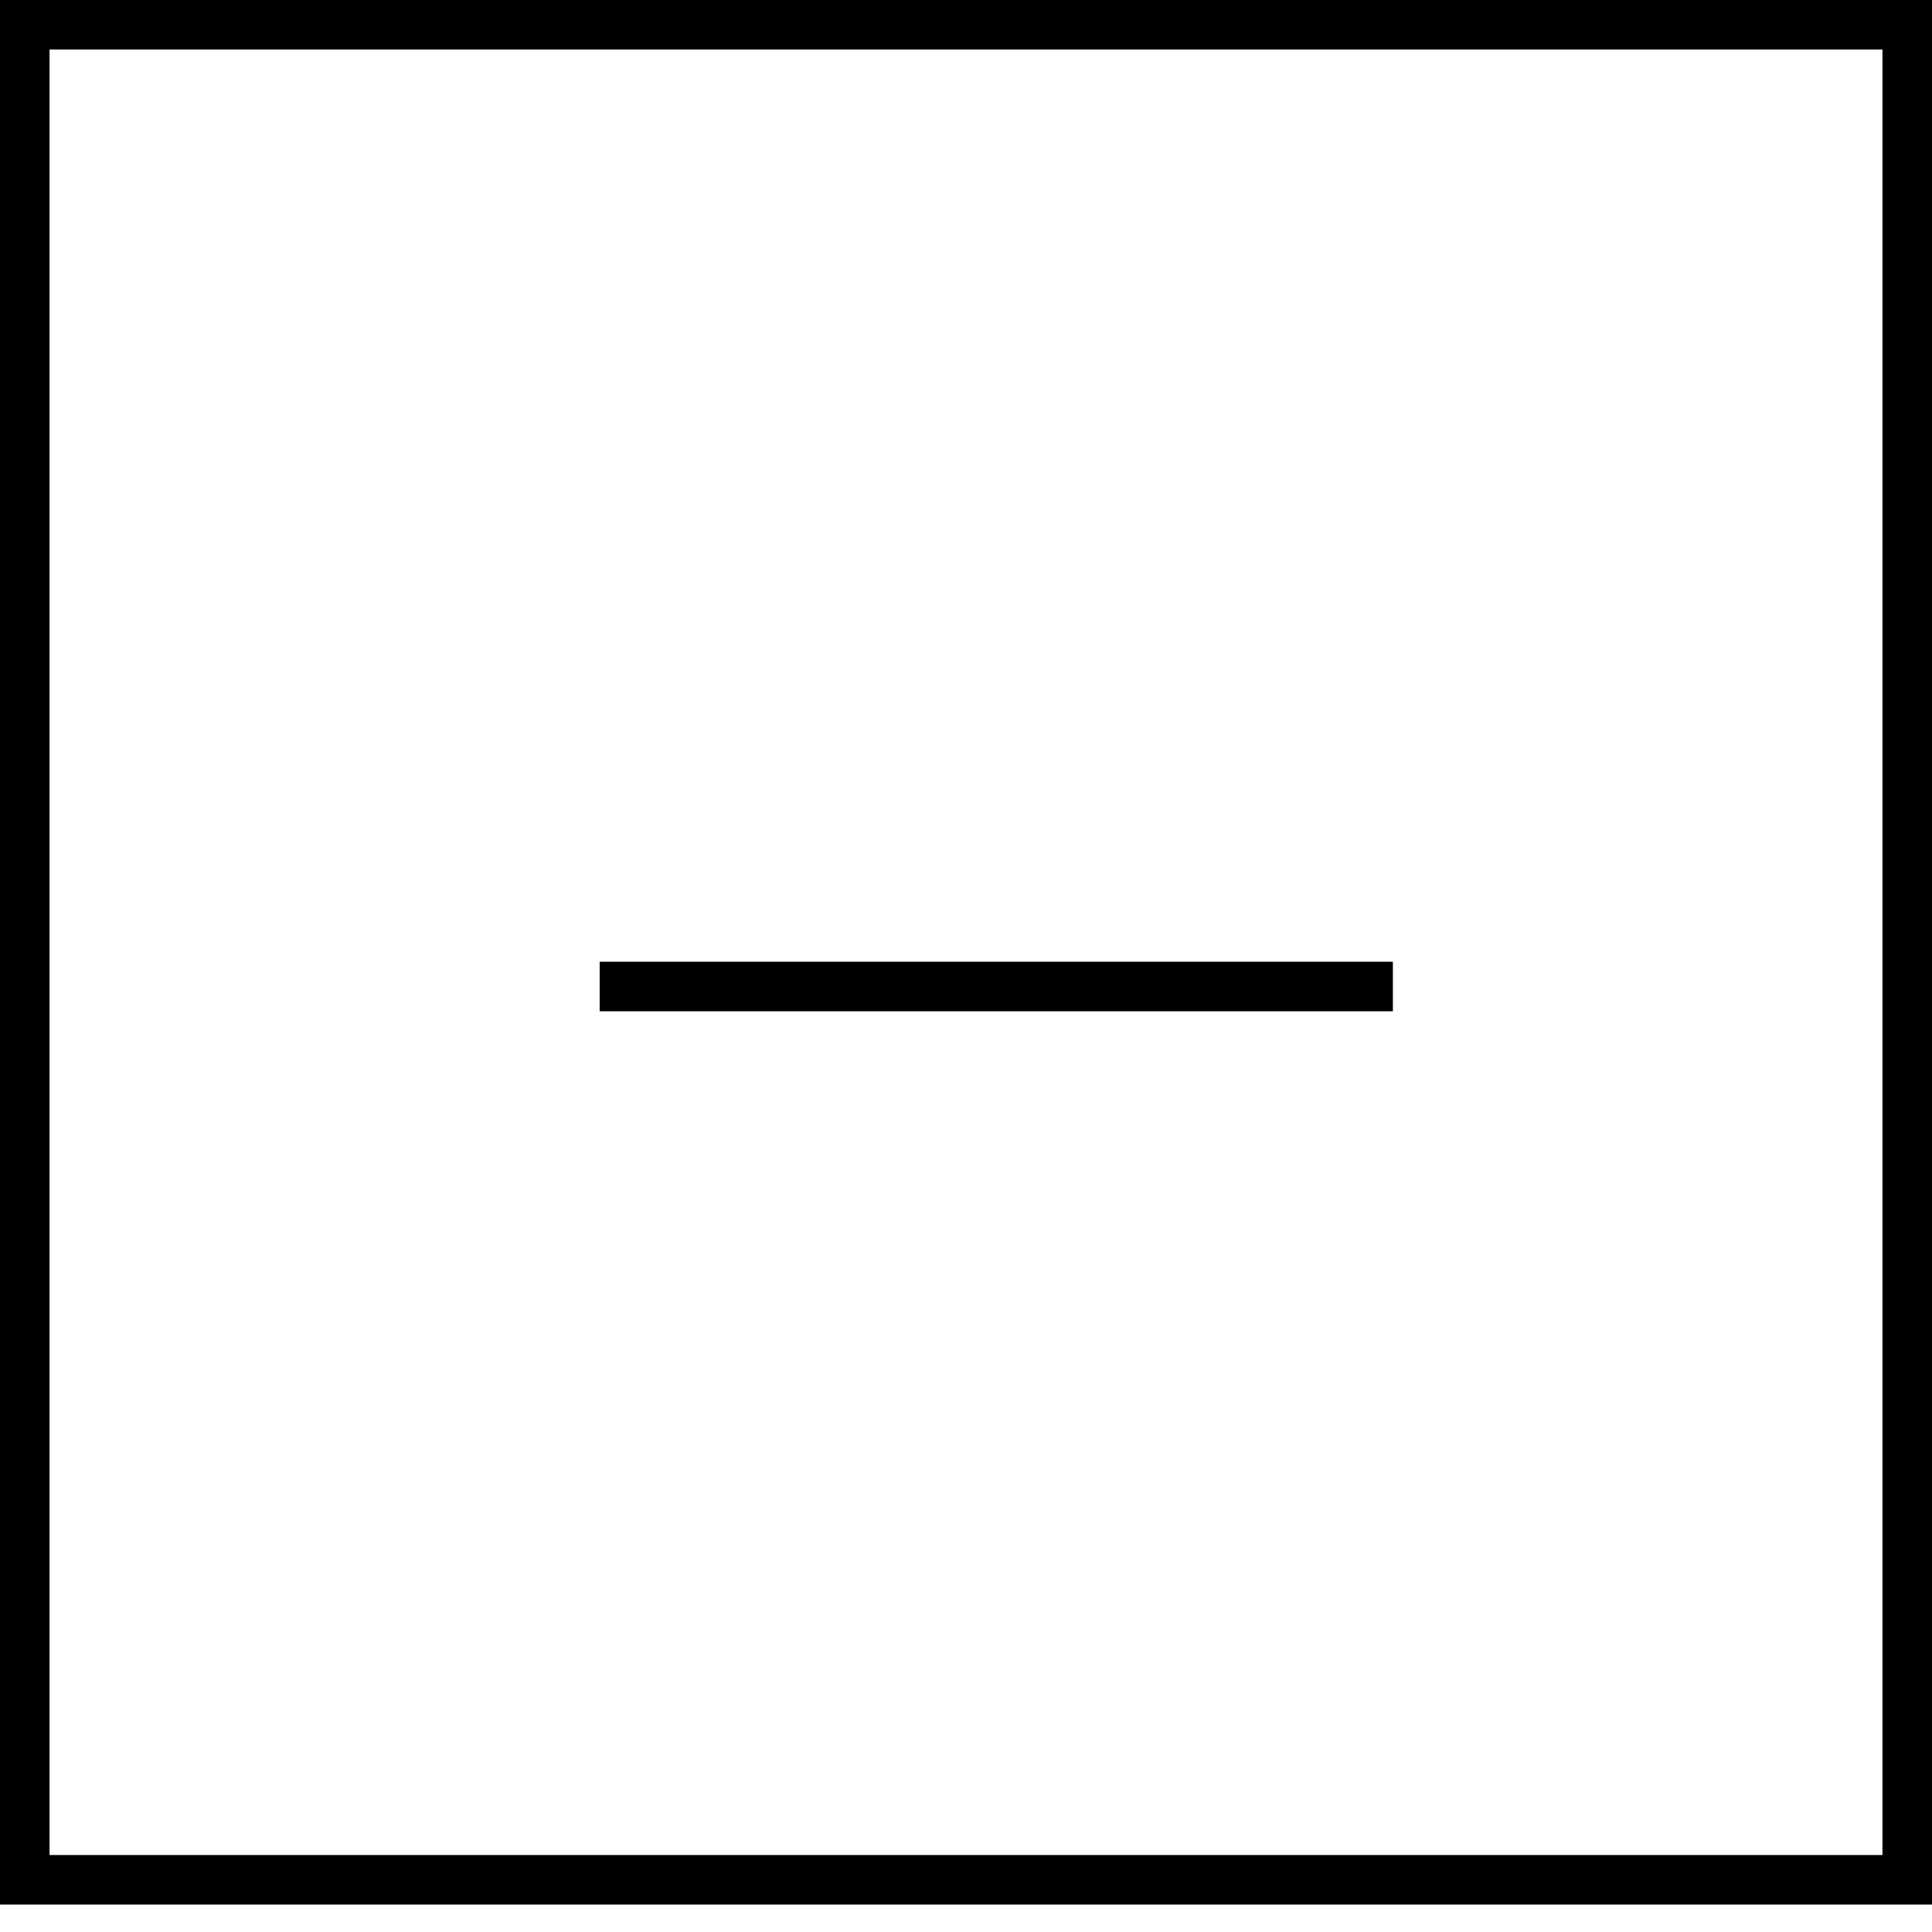 <?xml version="1.0" encoding="UTF-8"?> <svg xmlns="http://www.w3.org/2000/svg" width="39" height="39" viewBox="0 0 39 39" fill="none"><path d="M12.105 19.914H28.117" stroke="black"></path><rect x="0.5" y="0.5" width="38" height="37.446" stroke="black"></rect></svg> 